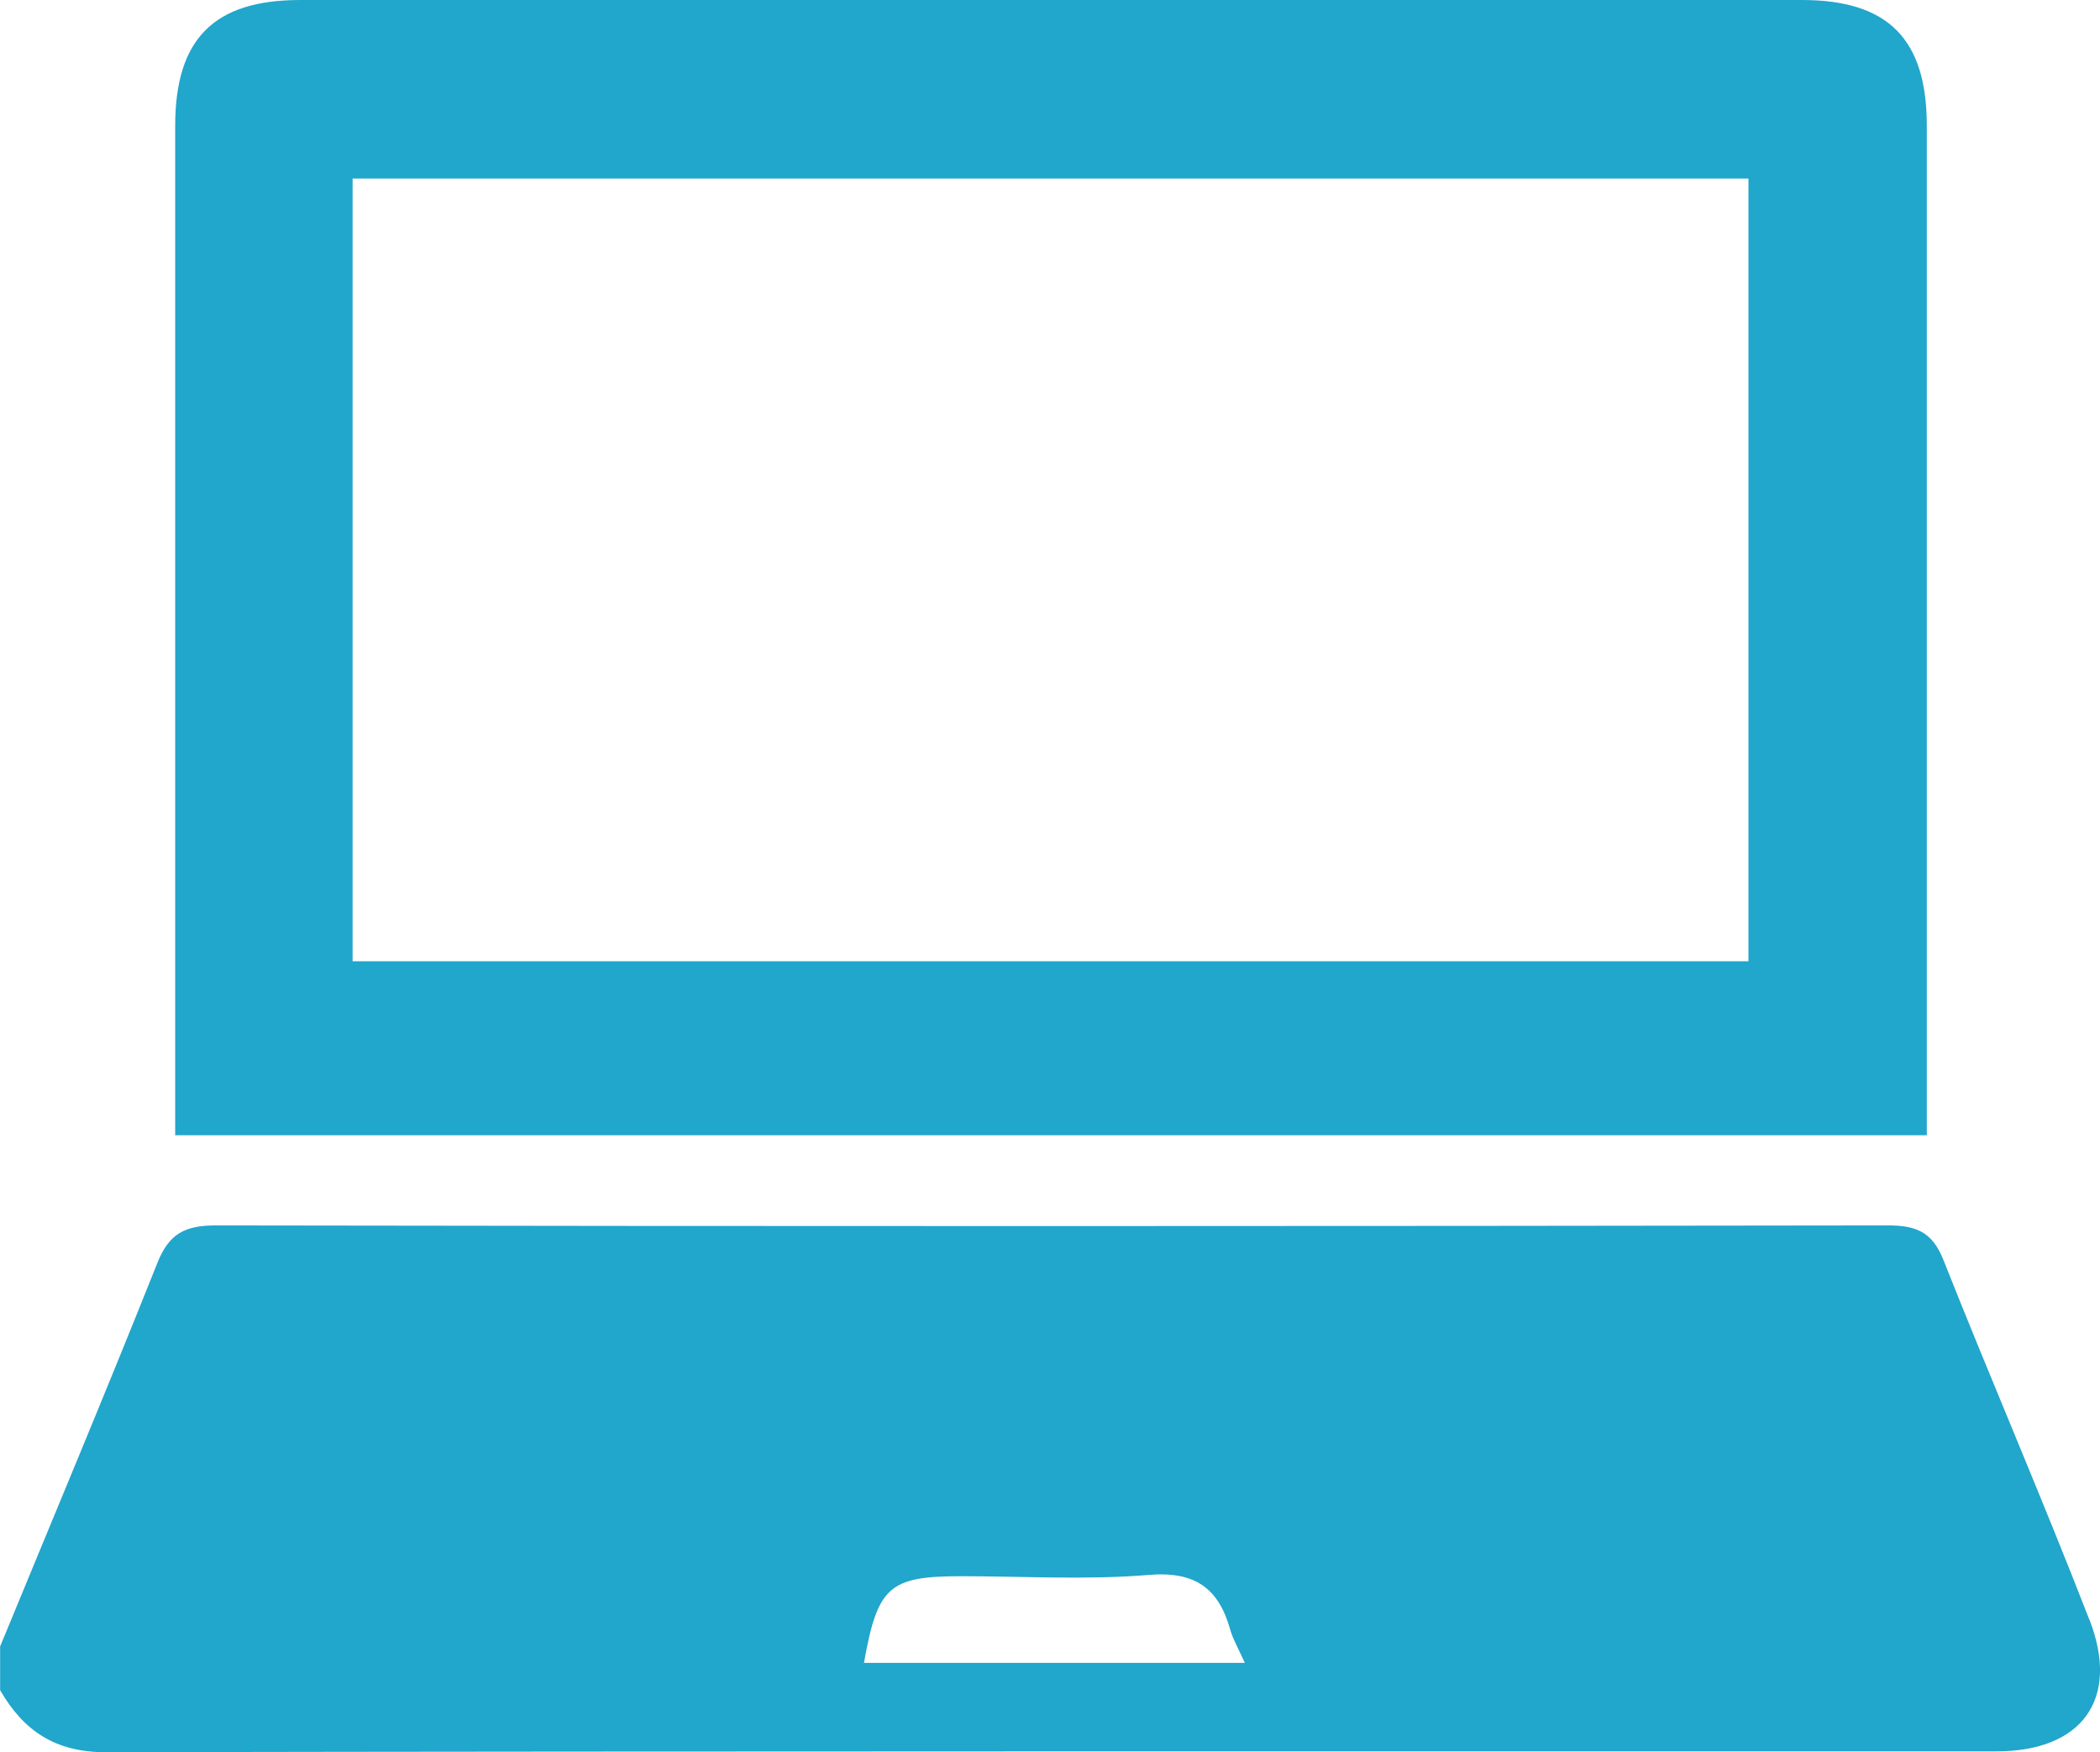 <?xml version="1.0" encoding="UTF-8"?><svg id="_レイヤー_2" xmlns="http://www.w3.org/2000/svg" viewBox="0 0 179.09 149.44"><defs><style>.cls-1{fill:#21a6cc;stroke-width:0px;}</style></defs><g id="_レイヤー_1-2"><path class="cls-1" d="M14.94,96.83c0-8.46,0-16.66,0-24.86,0-20.41,0-40.82,0-61.23C14.94,3.33,18.23,0,25.6,0c42.69,0,85.37,0,128.06,0,7.36,0,10.66,3.32,10.66,10.73,0,27.5,0,55.01,0,82.51,0,1.11,0,2.21,0,3.59H14.94ZM149.11,81.99V15.23H30.07v66.76h119.04Z"/><path class="cls-1" d="M178.19,138.17c-3.99-10.3-8.39-20.45-12.46-30.72-.95-2.39-2.34-2.94-4.77-2.93-47.52.07-95.05.08-142.57,0-2.61,0-3.98.7-4.97,3.2-4.36,10.95-8.92,21.81-13.41,32.71v3.73c2,3.47,4.71,5.3,9.01,5.29,53.74-.1,107.49-.06,161.23-.07,7.28,0,10.57-4.43,7.95-11.21ZM73.68,141.83c1.16-6.52,2.15-7.39,8.29-7.39,5.33,0,10.69.33,15.98-.11,3.95-.33,5.97,1.11,6.97,4.68.23.81.67,1.55,1.24,2.82h-32.48Z"/></g></svg>